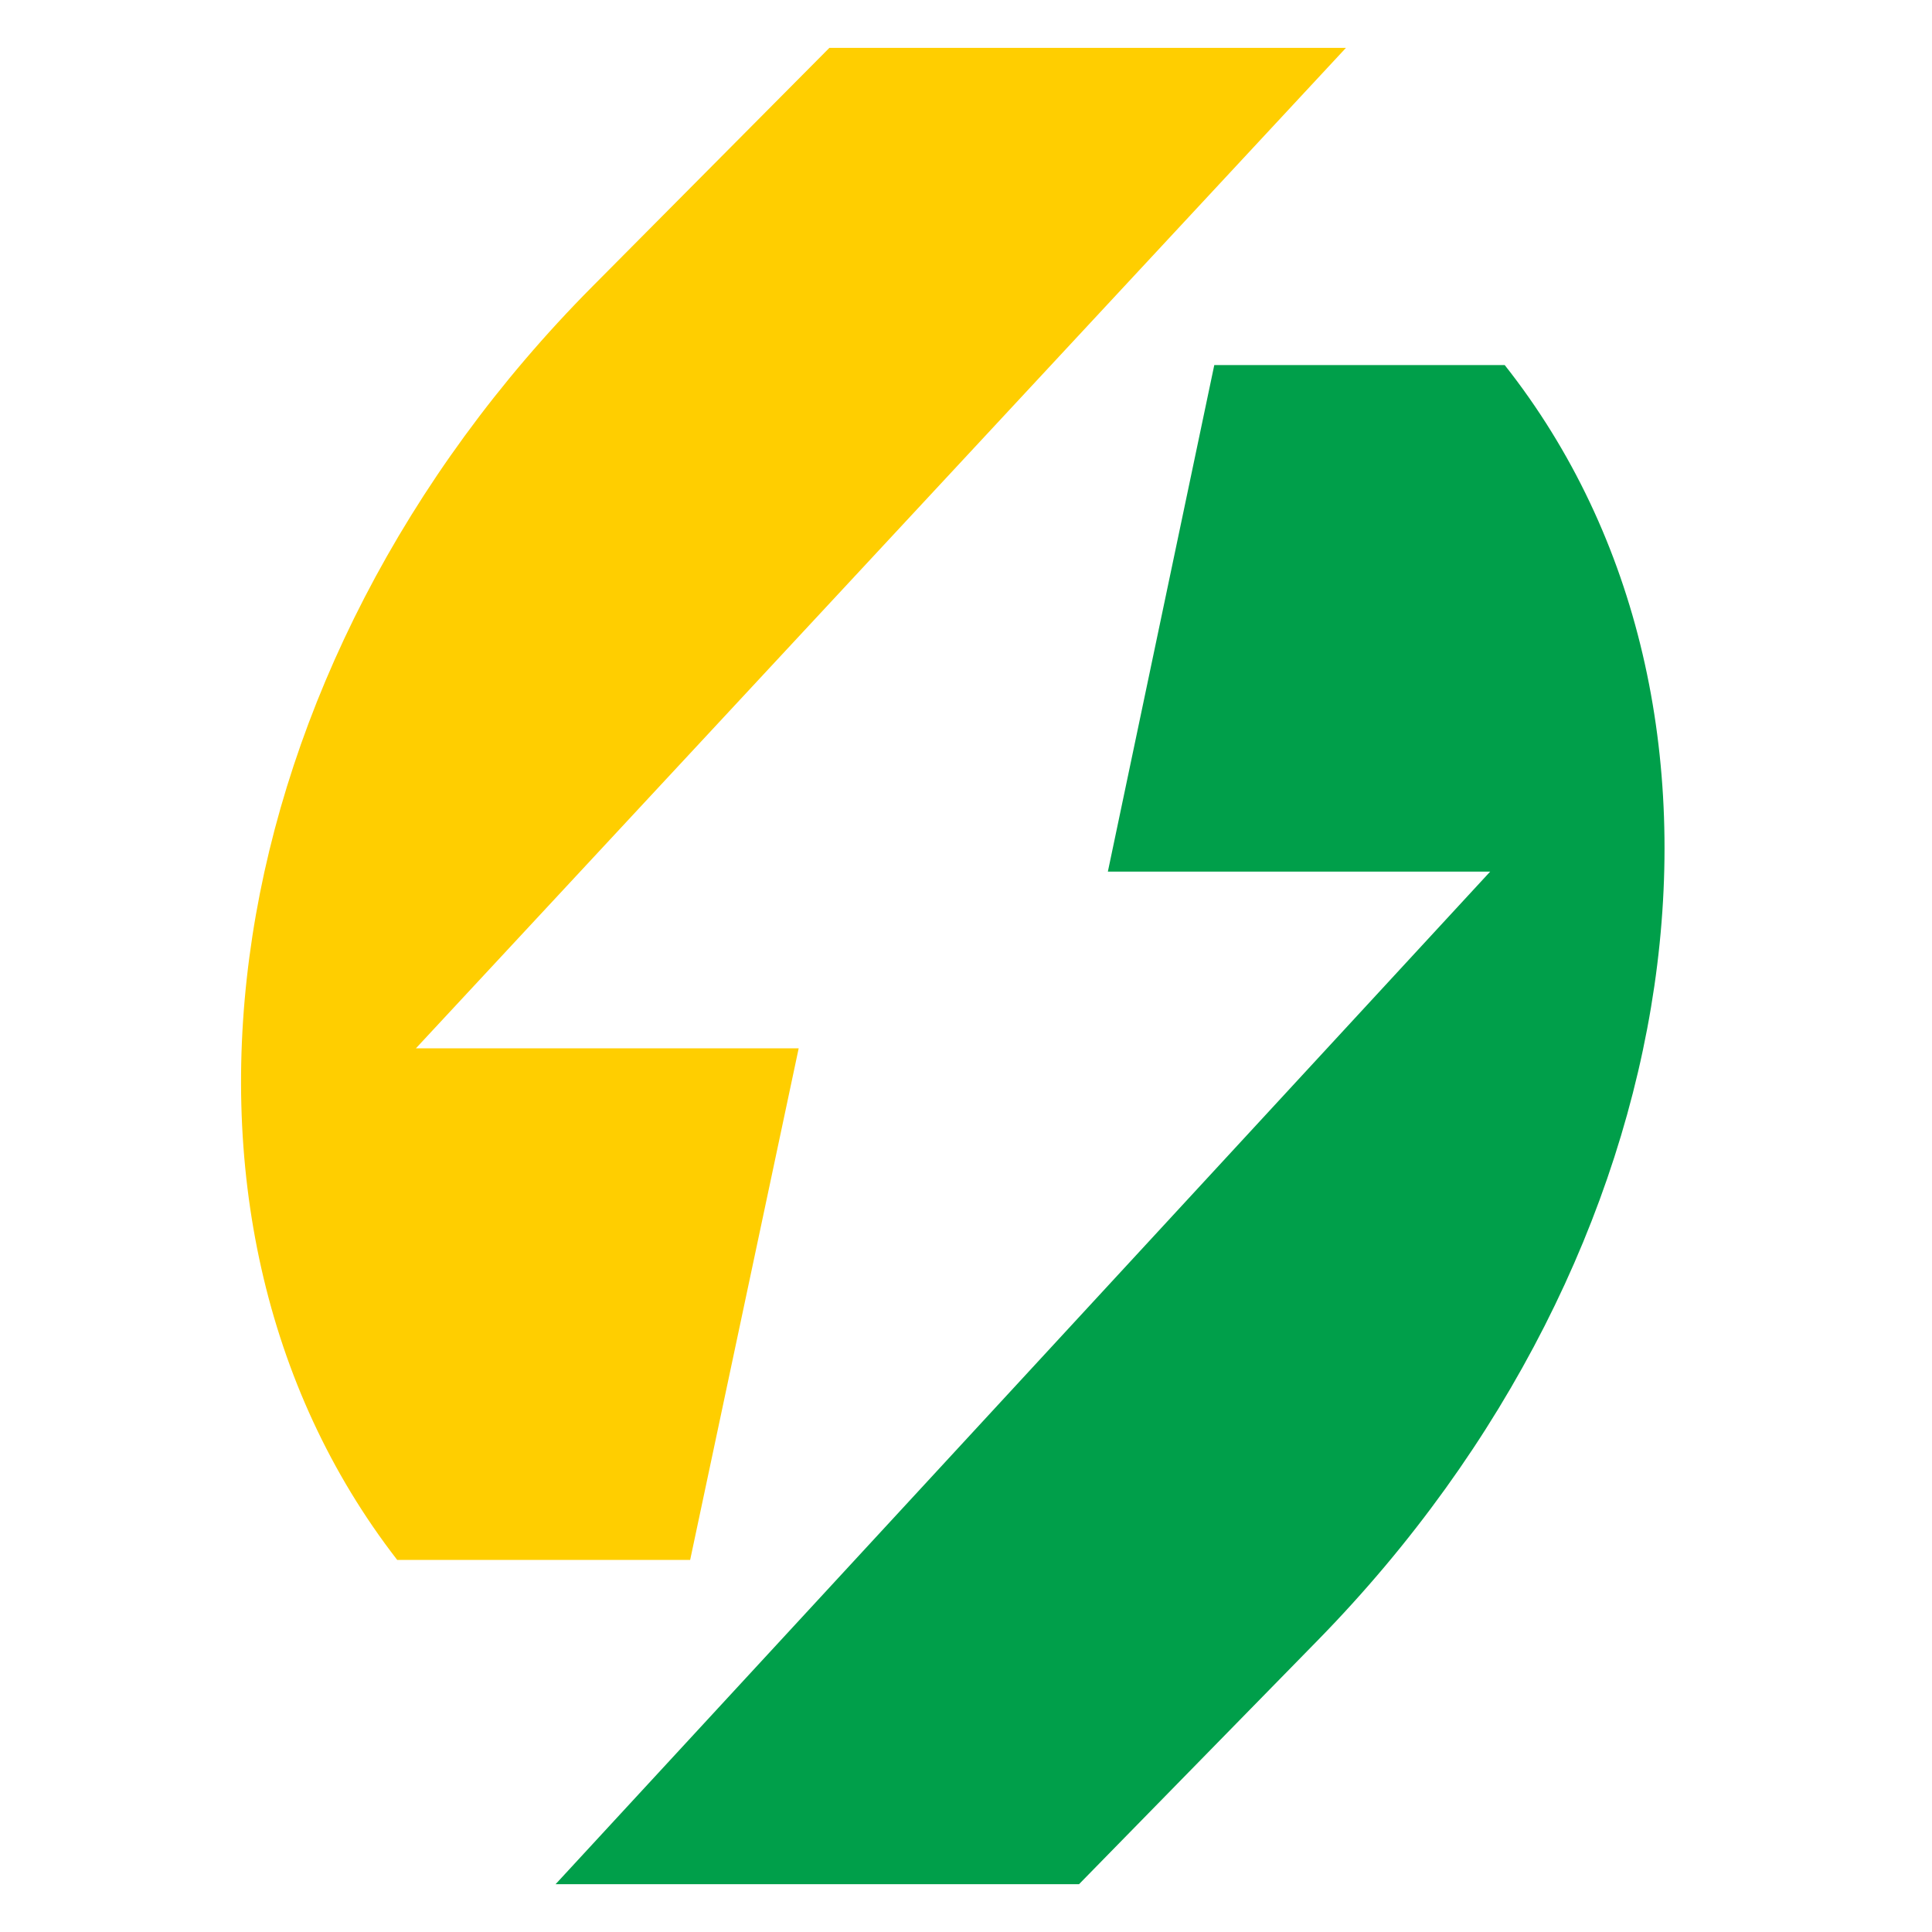 <svg xmlns="http://www.w3.org/2000/svg" xmlns:xlink="http://www.w3.org/1999/xlink" width="500" zoomAndPan="magnify" viewBox="0 0 375 375" height="500" preserveAspectRatio="xMidYMid meet" version="1.0"><defs><clipPath id="03fb44a562"><path d="M 46.715 9.215 L 262 9.215 L 262 302.926 L 46.715 302.926 Z M 46.715 9.215 " clip-rule="nonzero"/></clipPath><clipPath id="3c0aa0e1e3"><path d="M 261.25 9.289 L 160.984 9.289 L 115.031 55.559 C 41.551 129.504 25.035 235.582 77.102 302.785 L 133.957 302.785 L 155.023 203.484 L 80.723 203.484 Z M 261.25 9.289 " clip-rule="nonzero"/></clipPath><clipPath id="d8ced57f81"><path d="M 107.762 70.262 L 323.148 70.262 L 323.148 366 L 107.762 366 Z M 107.762 70.262 " clip-rule="nonzero"/></clipPath><clipPath id="b8848a38de"><path d="M 107.844 365.715 L 209.445 365.715 L 255.77 318.387 C 329.18 243.383 344.5 137.25 292.066 70.863 L 235.691 70.863 L 215.035 169.18 L 289.242 169.18 Z M 107.844 365.715 " clip-rule="nonzero"/></clipPath></defs><g clip-path="url(#03fb44a562)"><g clip-path="url(#3c0aa0e1e3)"><path fill="#ffce00" d="M 37.5 0 L 332.363 0 L 332.363 375.488 L 37.5 375.488 Z M 37.5 0 " fill-opacity="1" fill-rule="nonzero"/></g></g><g clip-path="url(#d8ced57f81)"><g clip-path="url(#b8848a38de)"><path fill="#009f4a" d="M 37.5 0 L 332.363 0 L 332.363 375.488 L 37.5 375.488 Z M 37.5 0 " fill-opacity="1" fill-rule="nonzero"/></g></g></svg>